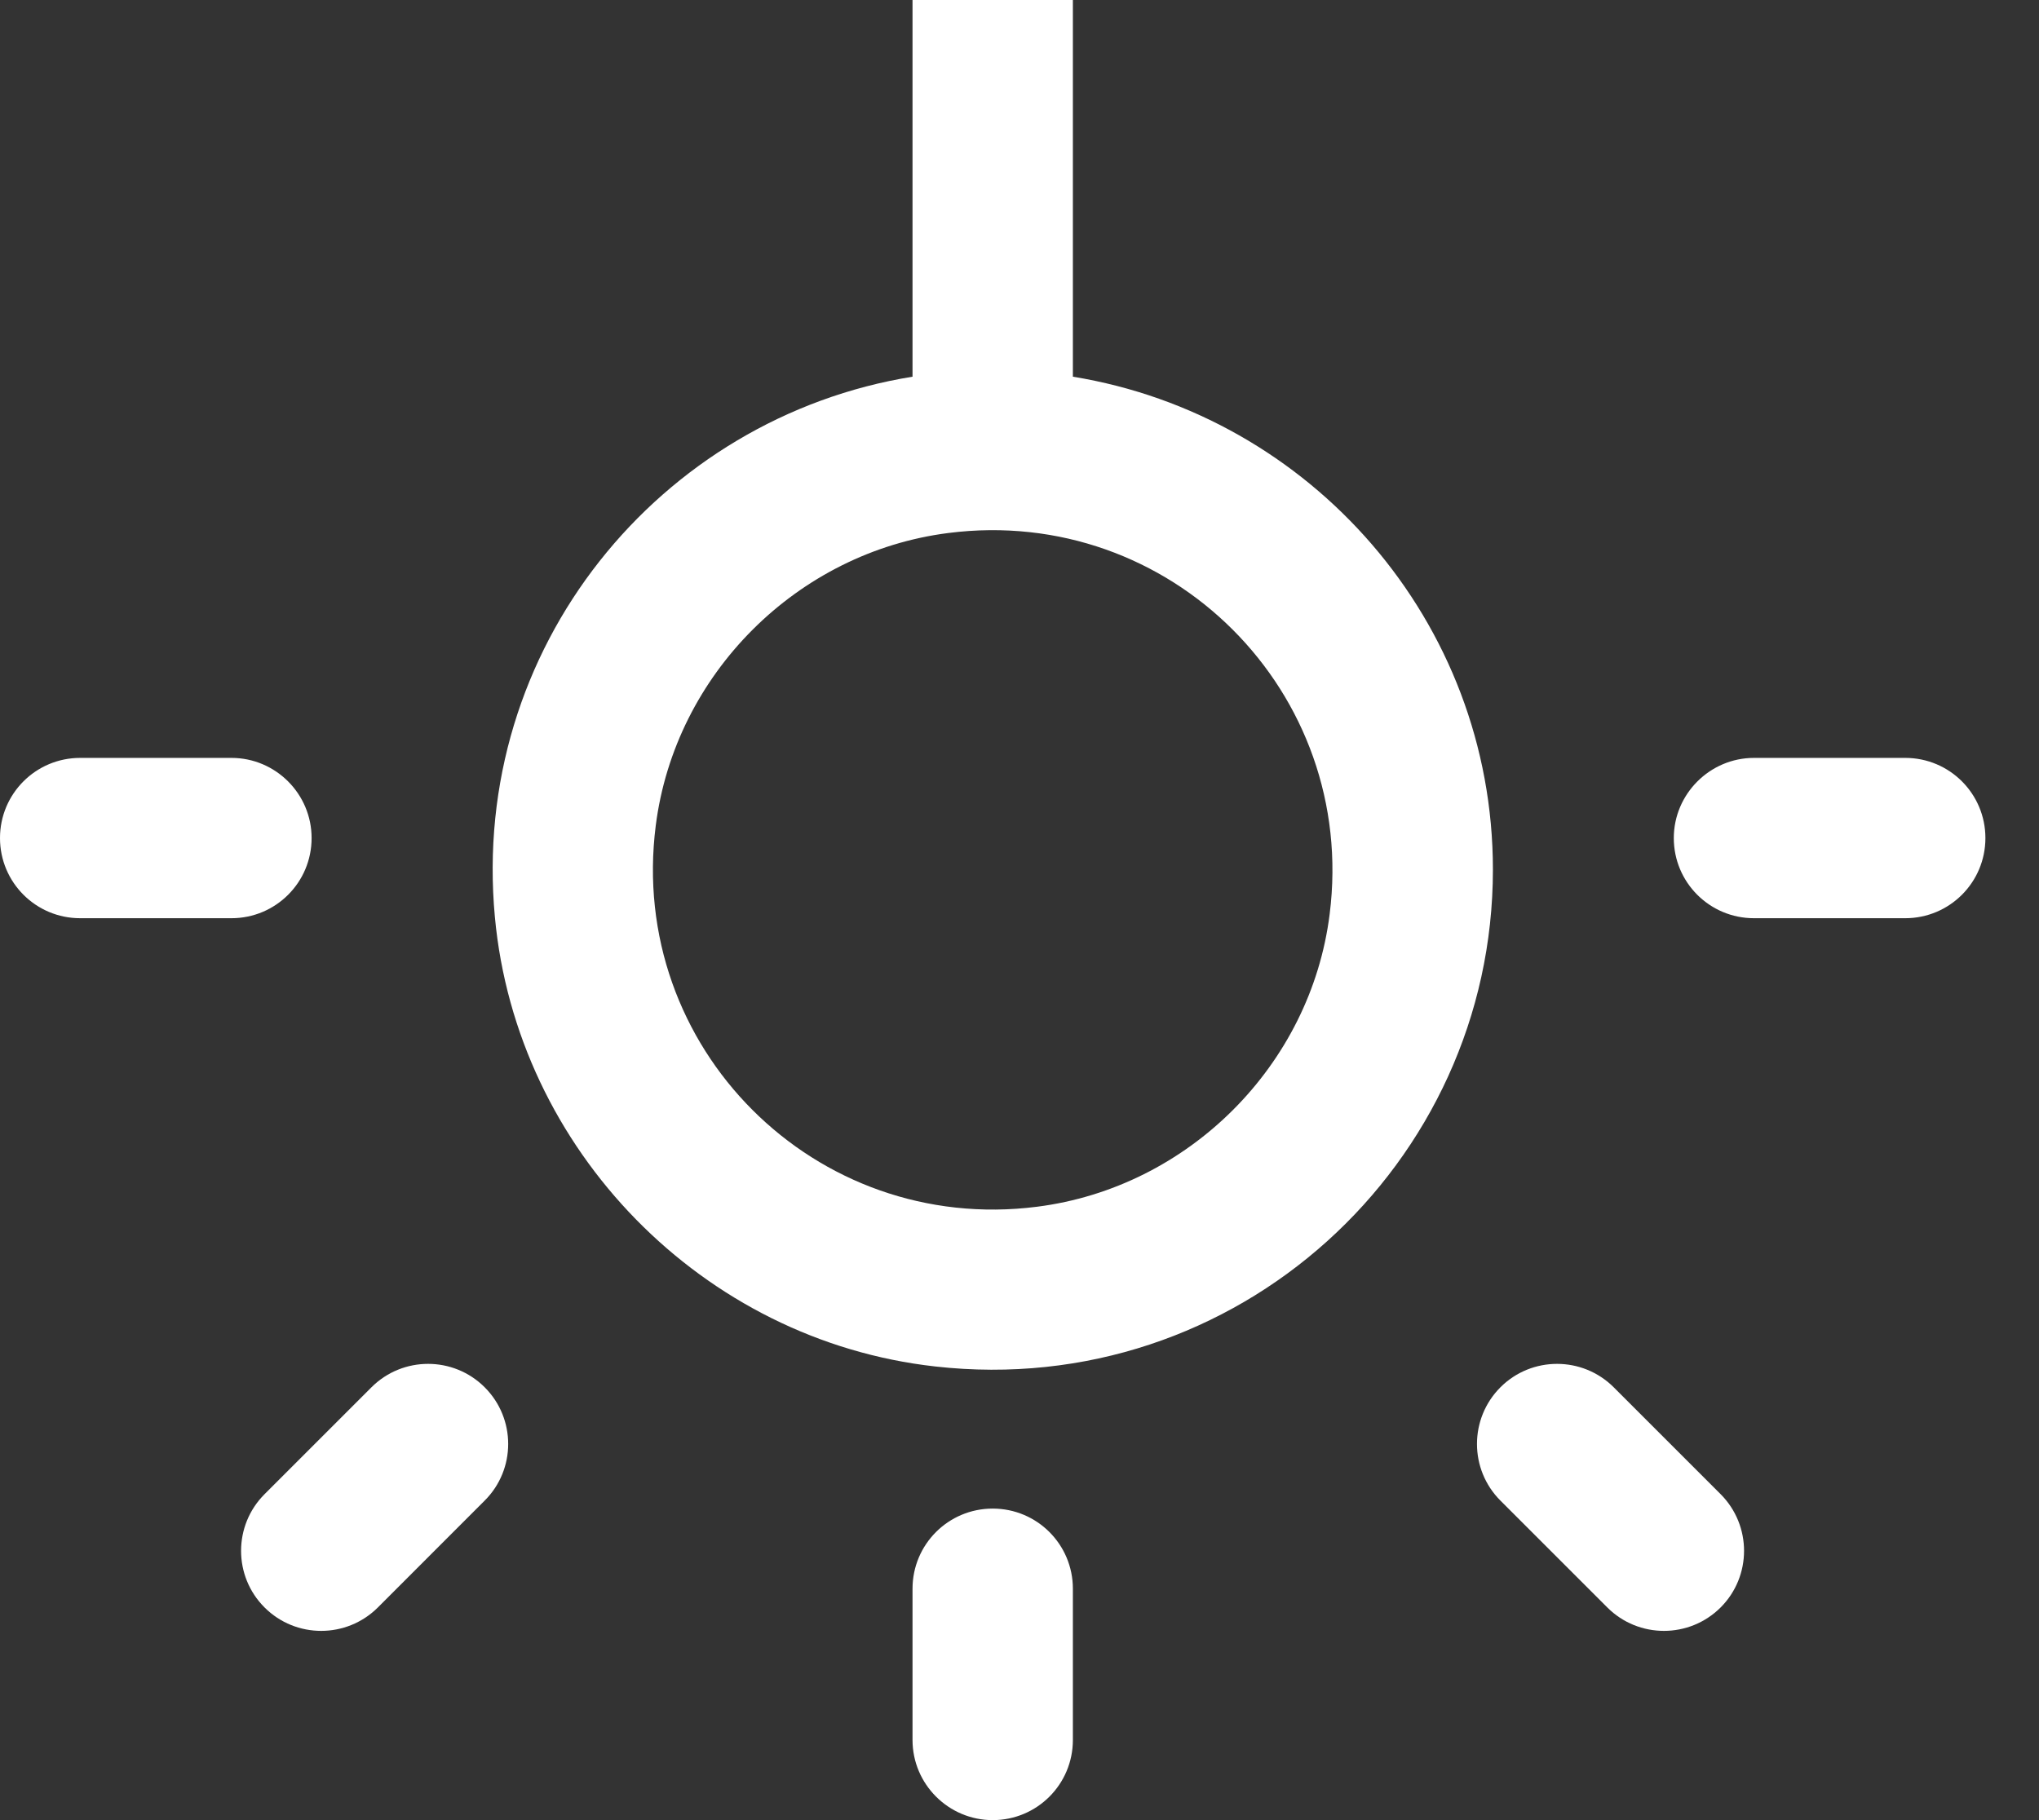 <svg width="28" height="25" viewBox="0 0 28 25" fill="none" xmlns="http://www.w3.org/2000/svg">
<rect x="0" y="0" width="28" height="25" fill="#333333" stroke="none"/>
<path fill-rule="evenodd" clip-rule="evenodd" d="M14.733 0V5.174C17.999 5.706 20.501 8.535 20.501 11.944C20.501 15.992 16.982 19.235 12.843 18.769C9.651 18.413 7.093 15.797 6.796 12.597C6.451 8.898 9.06 5.735 12.531 5.174V0H14.733ZM9.005 11.339C8.616 14.388 11.192 16.964 14.241 16.575C16.318 16.311 17.999 14.634 18.259 12.557C18.645 9.508 16.072 6.932 13.023 7.321C10.946 7.585 9.269 9.262 9.005 11.339ZM1.101 10.41H3.178C3.787 10.41 4.279 10.906 4.279 11.511C4.279 12.12 3.787 12.612 3.178 12.612H1.101C0.492 12.612 0 12.12 0 11.511C0 10.902 0.492 10.41 1.101 10.41ZM22.985 11.511C22.985 12.12 23.477 12.612 24.086 12.612H26.163C26.772 12.612 27.264 12.12 27.264 11.511C27.264 10.902 26.772 10.41 26.163 10.41H24.086C23.481 10.41 22.985 10.906 22.985 11.511ZM14.733 23.899C14.733 24.508 14.241 25 13.632 25C13.027 25 12.531 24.508 12.531 23.899V21.822C12.531 21.213 13.023 20.721 13.632 20.721C14.241 20.721 14.733 21.213 14.733 21.822V23.899ZM20.604 20.611L22.072 22.079C22.501 22.508 23.198 22.508 23.628 22.079C24.057 21.65 24.057 20.953 23.628 20.523L22.16 19.055C21.73 18.626 21.033 18.626 20.604 19.055C20.175 19.485 20.175 20.182 20.604 20.611ZM5.189 22.079C4.759 22.508 4.062 22.508 3.633 22.079C3.203 21.65 3.203 20.953 3.633 20.523L5.101 19.055C5.53 18.626 6.227 18.626 6.656 19.055C7.086 19.485 7.086 20.182 6.656 20.611L5.189 22.079Z" fill="#FFF"/>
</svg>
